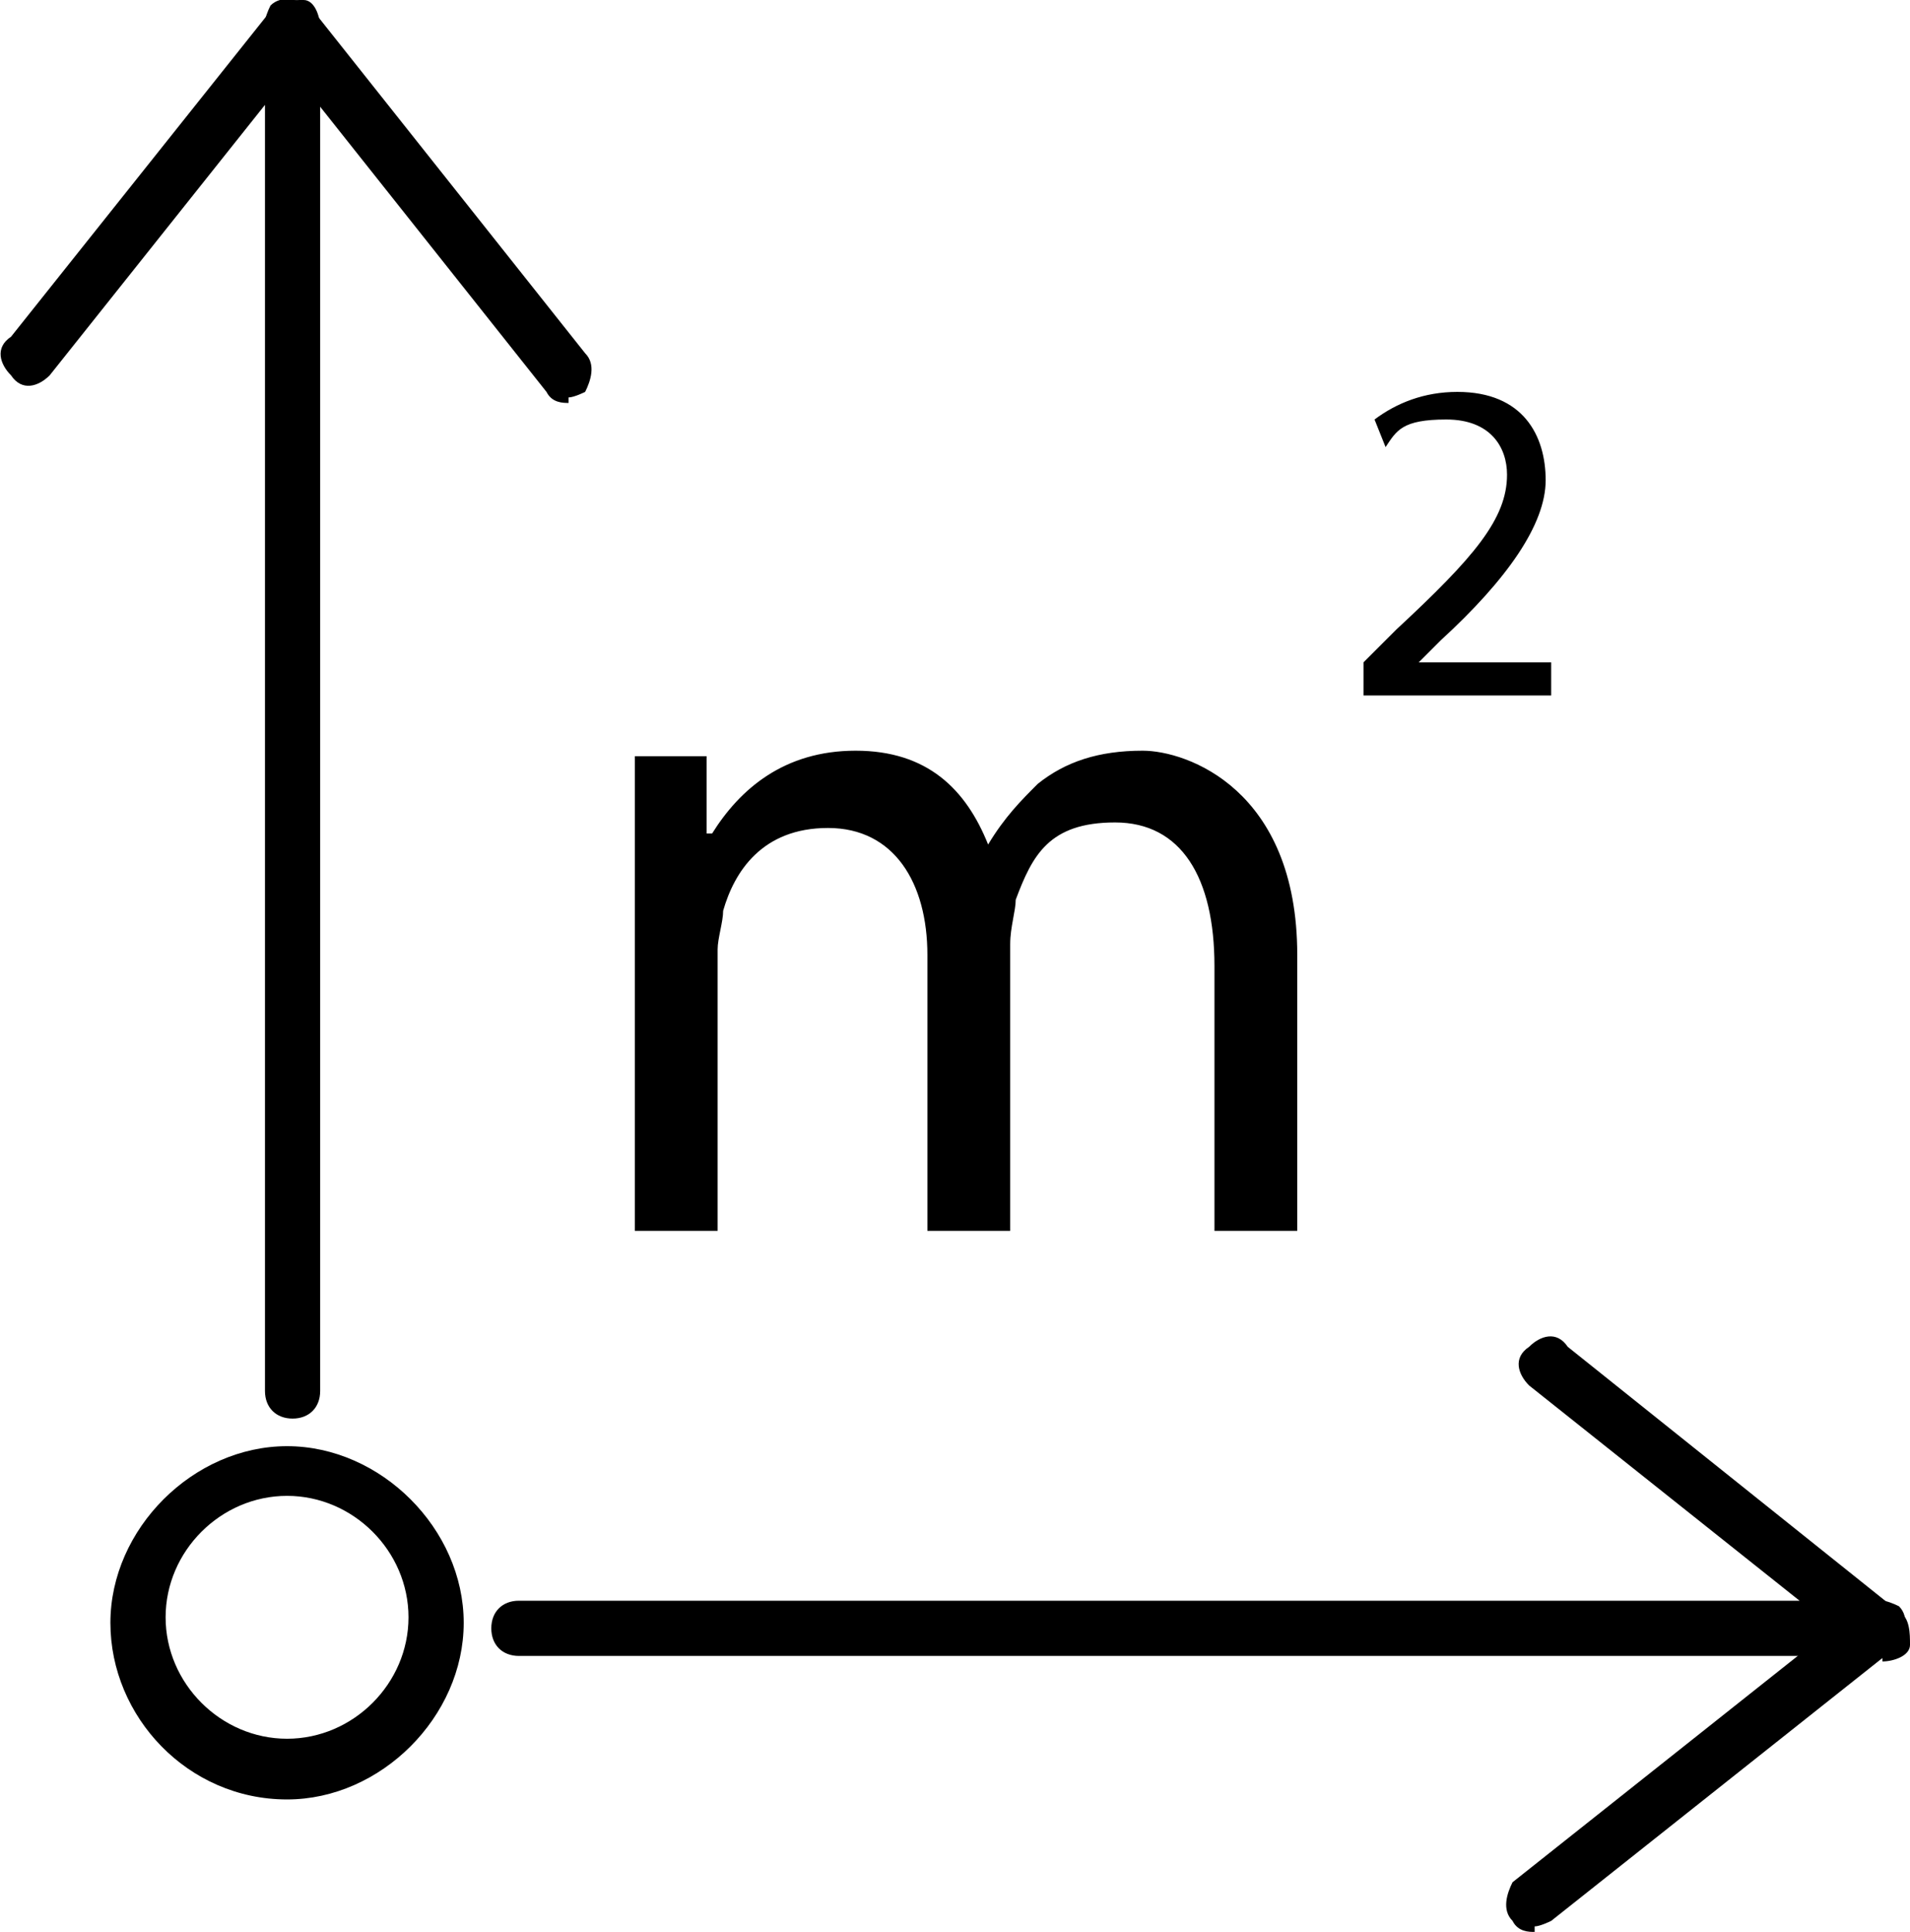 <svg xmlns="http://www.w3.org/2000/svg" data-name="Ñëîé_1" viewBox="0 0 34.6 35"><path d="M5.3 25.7c-.3 0-.5-.2-.5-.5V1.9L.9 6.8c-.2.2-.5.3-.7 0-.2-.2-.3-.5 0-.7L4.9.2c.1-.2.4-.2.6-.2.2 0 .3.3.3.5v24.7c0 .3-.2.5-.5.5Z"/><path d="M10.3 7.3c-.1 0-.3 0-.4-.2L4.9.8c-.2-.2-.1-.5 0-.7.2-.2.5-.1.7 0l5 6.3c.2.2.1.5 0 .7 0 0-.2.1-.3.1ZM5.2 32.6c-1.8 0-3.2-1.5-3.2-3.2s1.5-3.2 3.2-3.2 3.2 1.5 3.2 3.2-1.5 3.2-3.2 3.2Zm0-5.5c-1.2 0-2.2 1-2.2 2.2s1 2.2 2.2 2.2 2.2-1 2.2-2.2-1-2.2-2.2-2.2ZM11.5 16v-2.3h1.3v1.4h.1c.5-.8 1.3-1.5 2.6-1.5s2 .7 2.4 1.7c.3-.5.6-.8.9-1.1.5-.4 1.1-.6 1.9-.6s2.8.7 2.8 3.7v5H22v-4.8c0-1.6-.6-2.6-1.8-2.6s-1.5.6-1.8 1.4c0 .2-.1.5-.1.8v5.2h-1.5v-5c0-1.3-.6-2.3-1.8-2.3s-1.7.8-1.9 1.5c0 .2-.1.5-.1.7v5.1h-1.5v-6.1ZM24.7 12.4V12l.6-.6c1.4-1.3 2-2 2-2.8 0-.5-.3-1-1.1-1s-.9.2-1.1.5l-.2-.5c.4-.3.9-.5 1.5-.5 1.2 0 1.6.8 1.6 1.6s-.7 1.8-1.9 2.9l-.4.4h2.4v.6h-3.4ZM34.1 30H9.4c-.3 0-.5-.2-.5-.5s.2-.5.5-.5h23.2l-4.9-3.9c-.2-.2-.3-.5 0-.7.2-.2.5-.3.7 0l6 4.8c.2.1.2.4.2.6 0 .2-.3.3-.5.3Z"/><path d="M27.8 35c-.1 0-.3 0-.4-.2-.2-.2-.1-.5 0-.7l6.3-5c.2-.2.5-.1.7 0 .2.2.1.5 0 .7l-6.3 5s-.2.1-.3.1Z"/></svg>